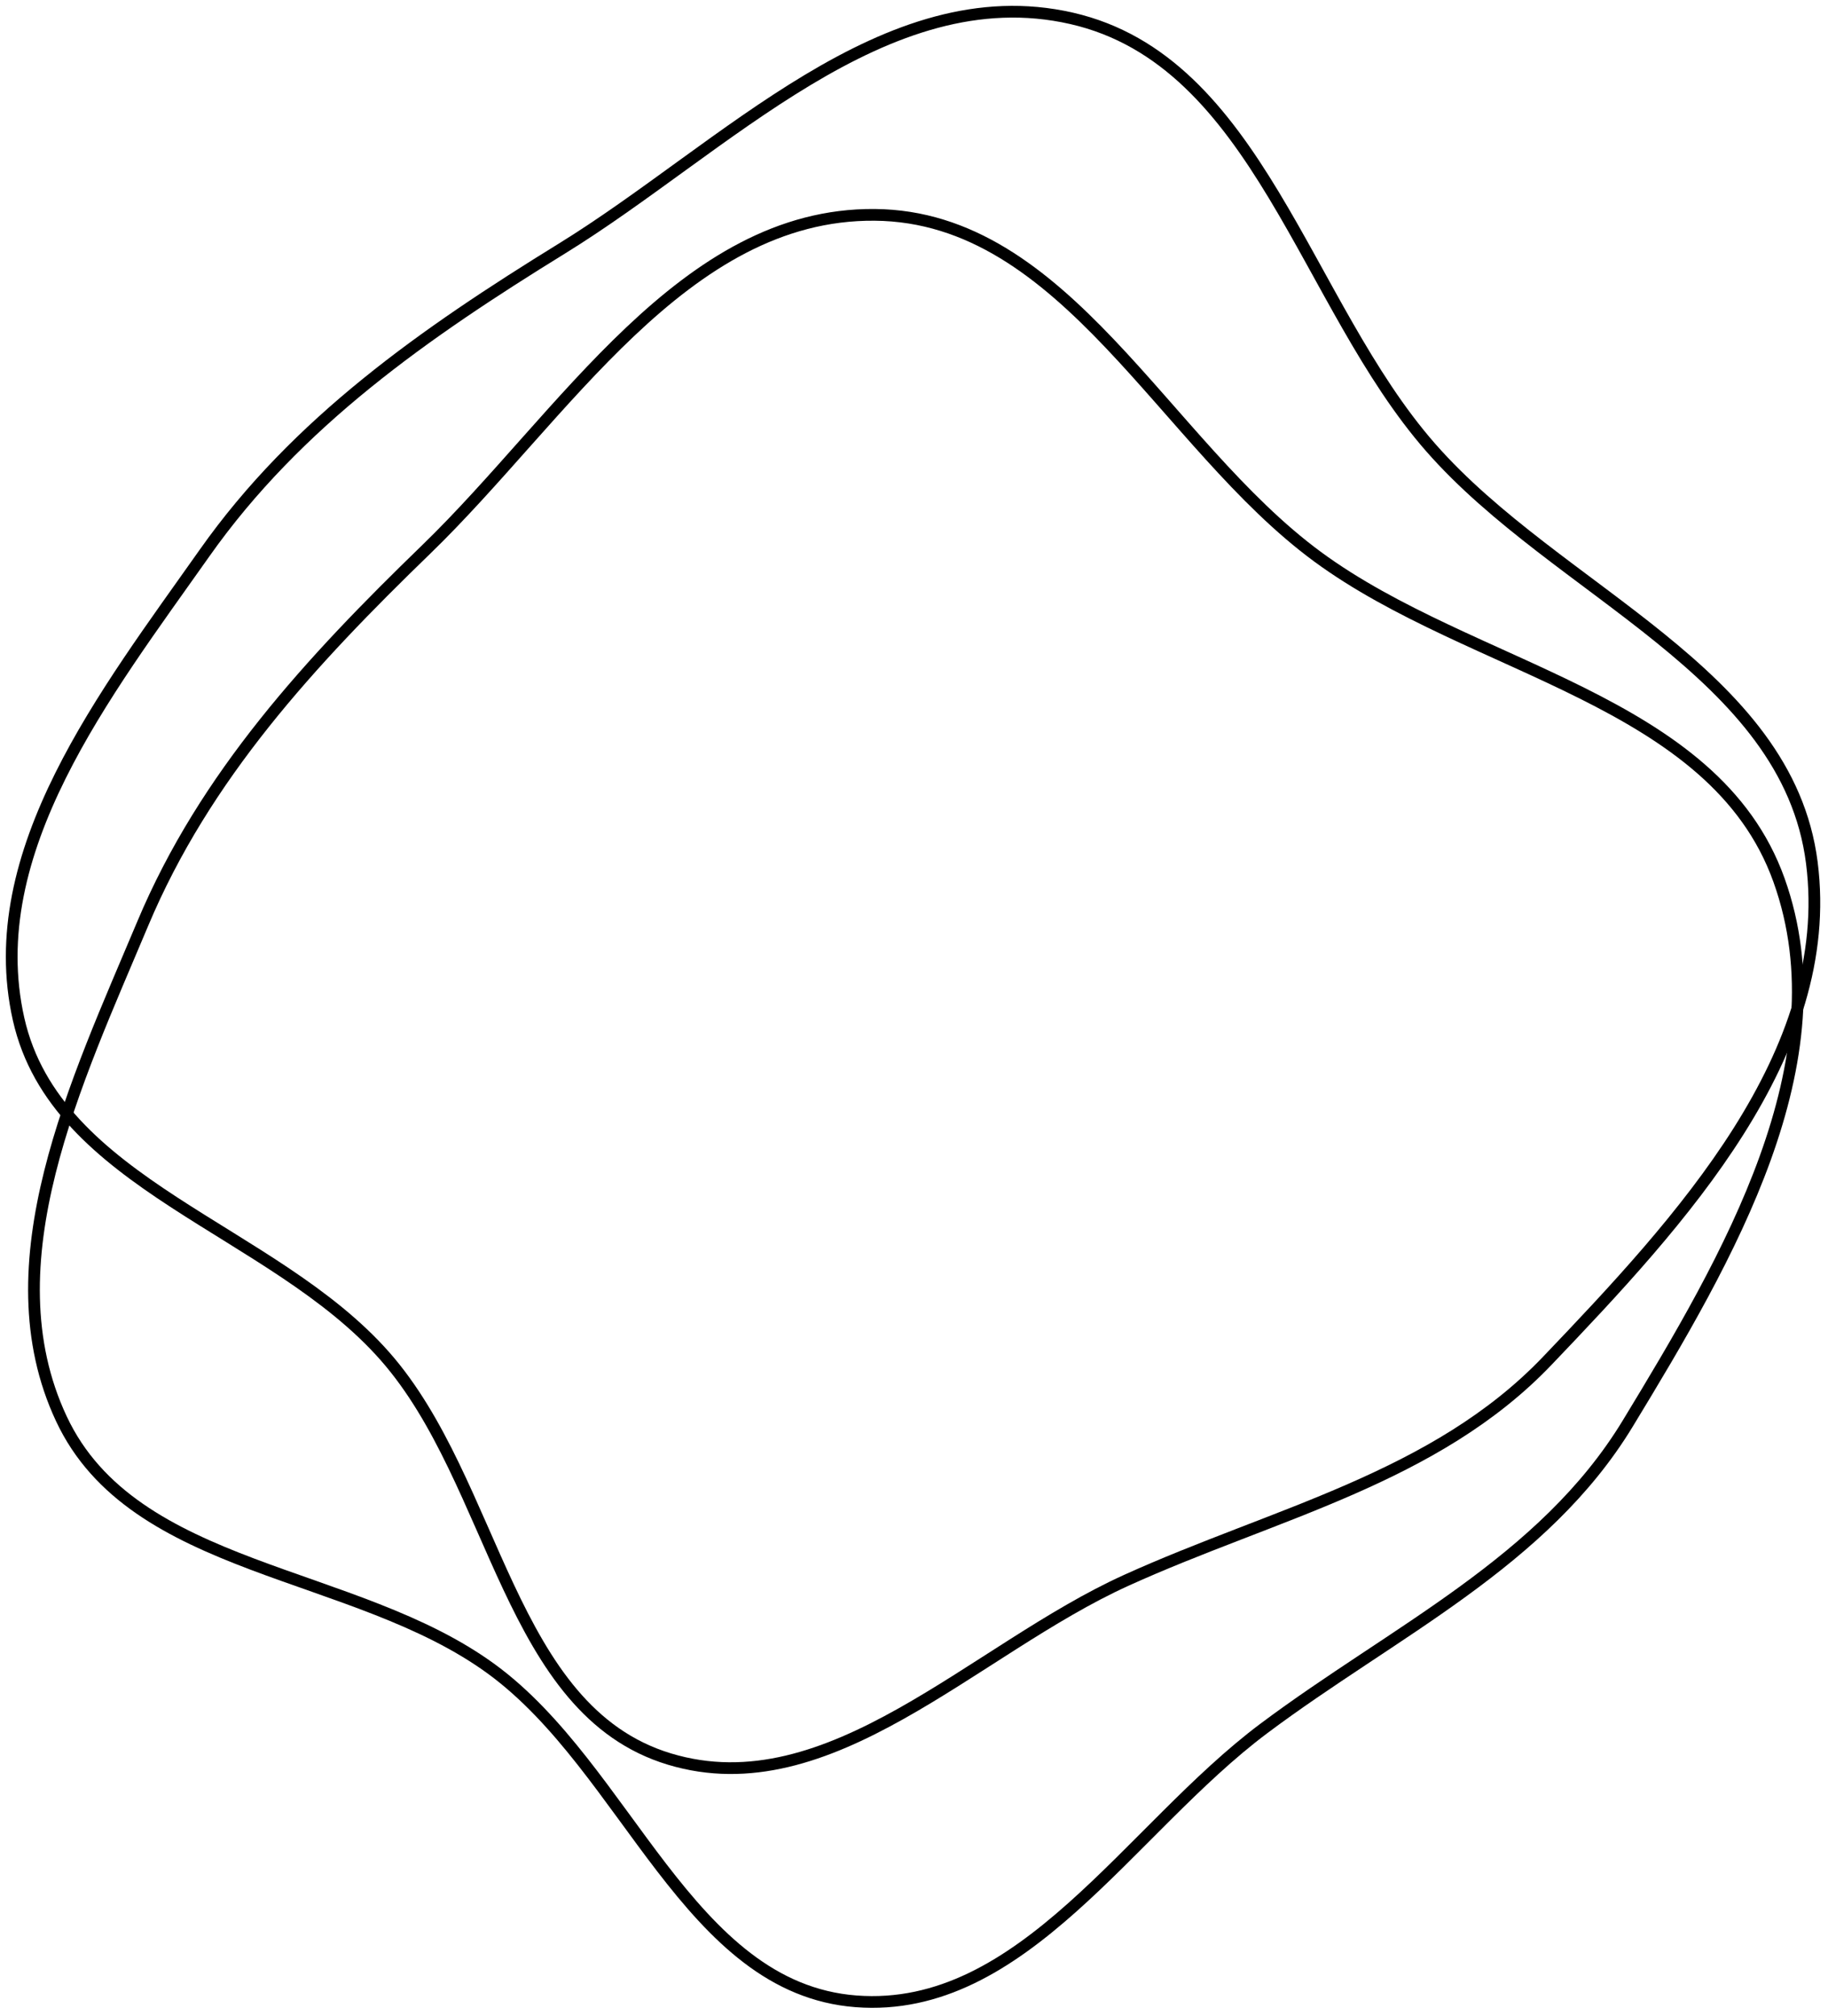 <?xml version="1.0" encoding="UTF-8"?> <svg xmlns="http://www.w3.org/2000/svg" width="156" height="172" viewBox="0 0 156 172" fill="none"> <path fill-rule="evenodd" clip-rule="evenodd" d="M112.439 47.491C125.675 57.223 146.282 59.609 151.818 75.076C157.36 90.56 147.445 107.386 138.906 121.441C131.72 133.27 118.933 139.156 107.851 147.449C96.398 156.02 87.316 171.817 73.053 170.723C58.724 169.624 53.558 150.89 41.966 142.395C30.253 133.811 11.394 134.172 5.235 121.022C-0.967 107.782 6.517 92.281 12.178 78.8C17.476 66.18 26.534 56.393 36.367 46.873C48.089 35.525 58.326 18.195 74.64 18.328C90.953 18.46 99.297 37.827 112.439 47.491Z" stroke="black"></path> <path fill-rule="evenodd" clip-rule="evenodd" d="M122.096 38.178C132.929 50.529 152.54 57.291 154.62 73.587C156.702 89.9 143.4 104.2 132.038 116.089C122.476 126.096 108.722 129.094 96.116 134.809C83.088 140.716 70.821 154.191 57.127 150.055C43.37 145.899 42.353 126.492 32.86 115.703C23.268 104.801 4.772 101.097 1.585 86.93C-1.624 72.666 9.02 59.137 17.447 47.189C25.336 36.005 36.286 28.395 47.937 21.212C61.825 12.651 75.551 -2.071 91.454 1.567C107.357 5.205 111.34 25.914 122.096 38.178Z" stroke="black"></path> </svg> 